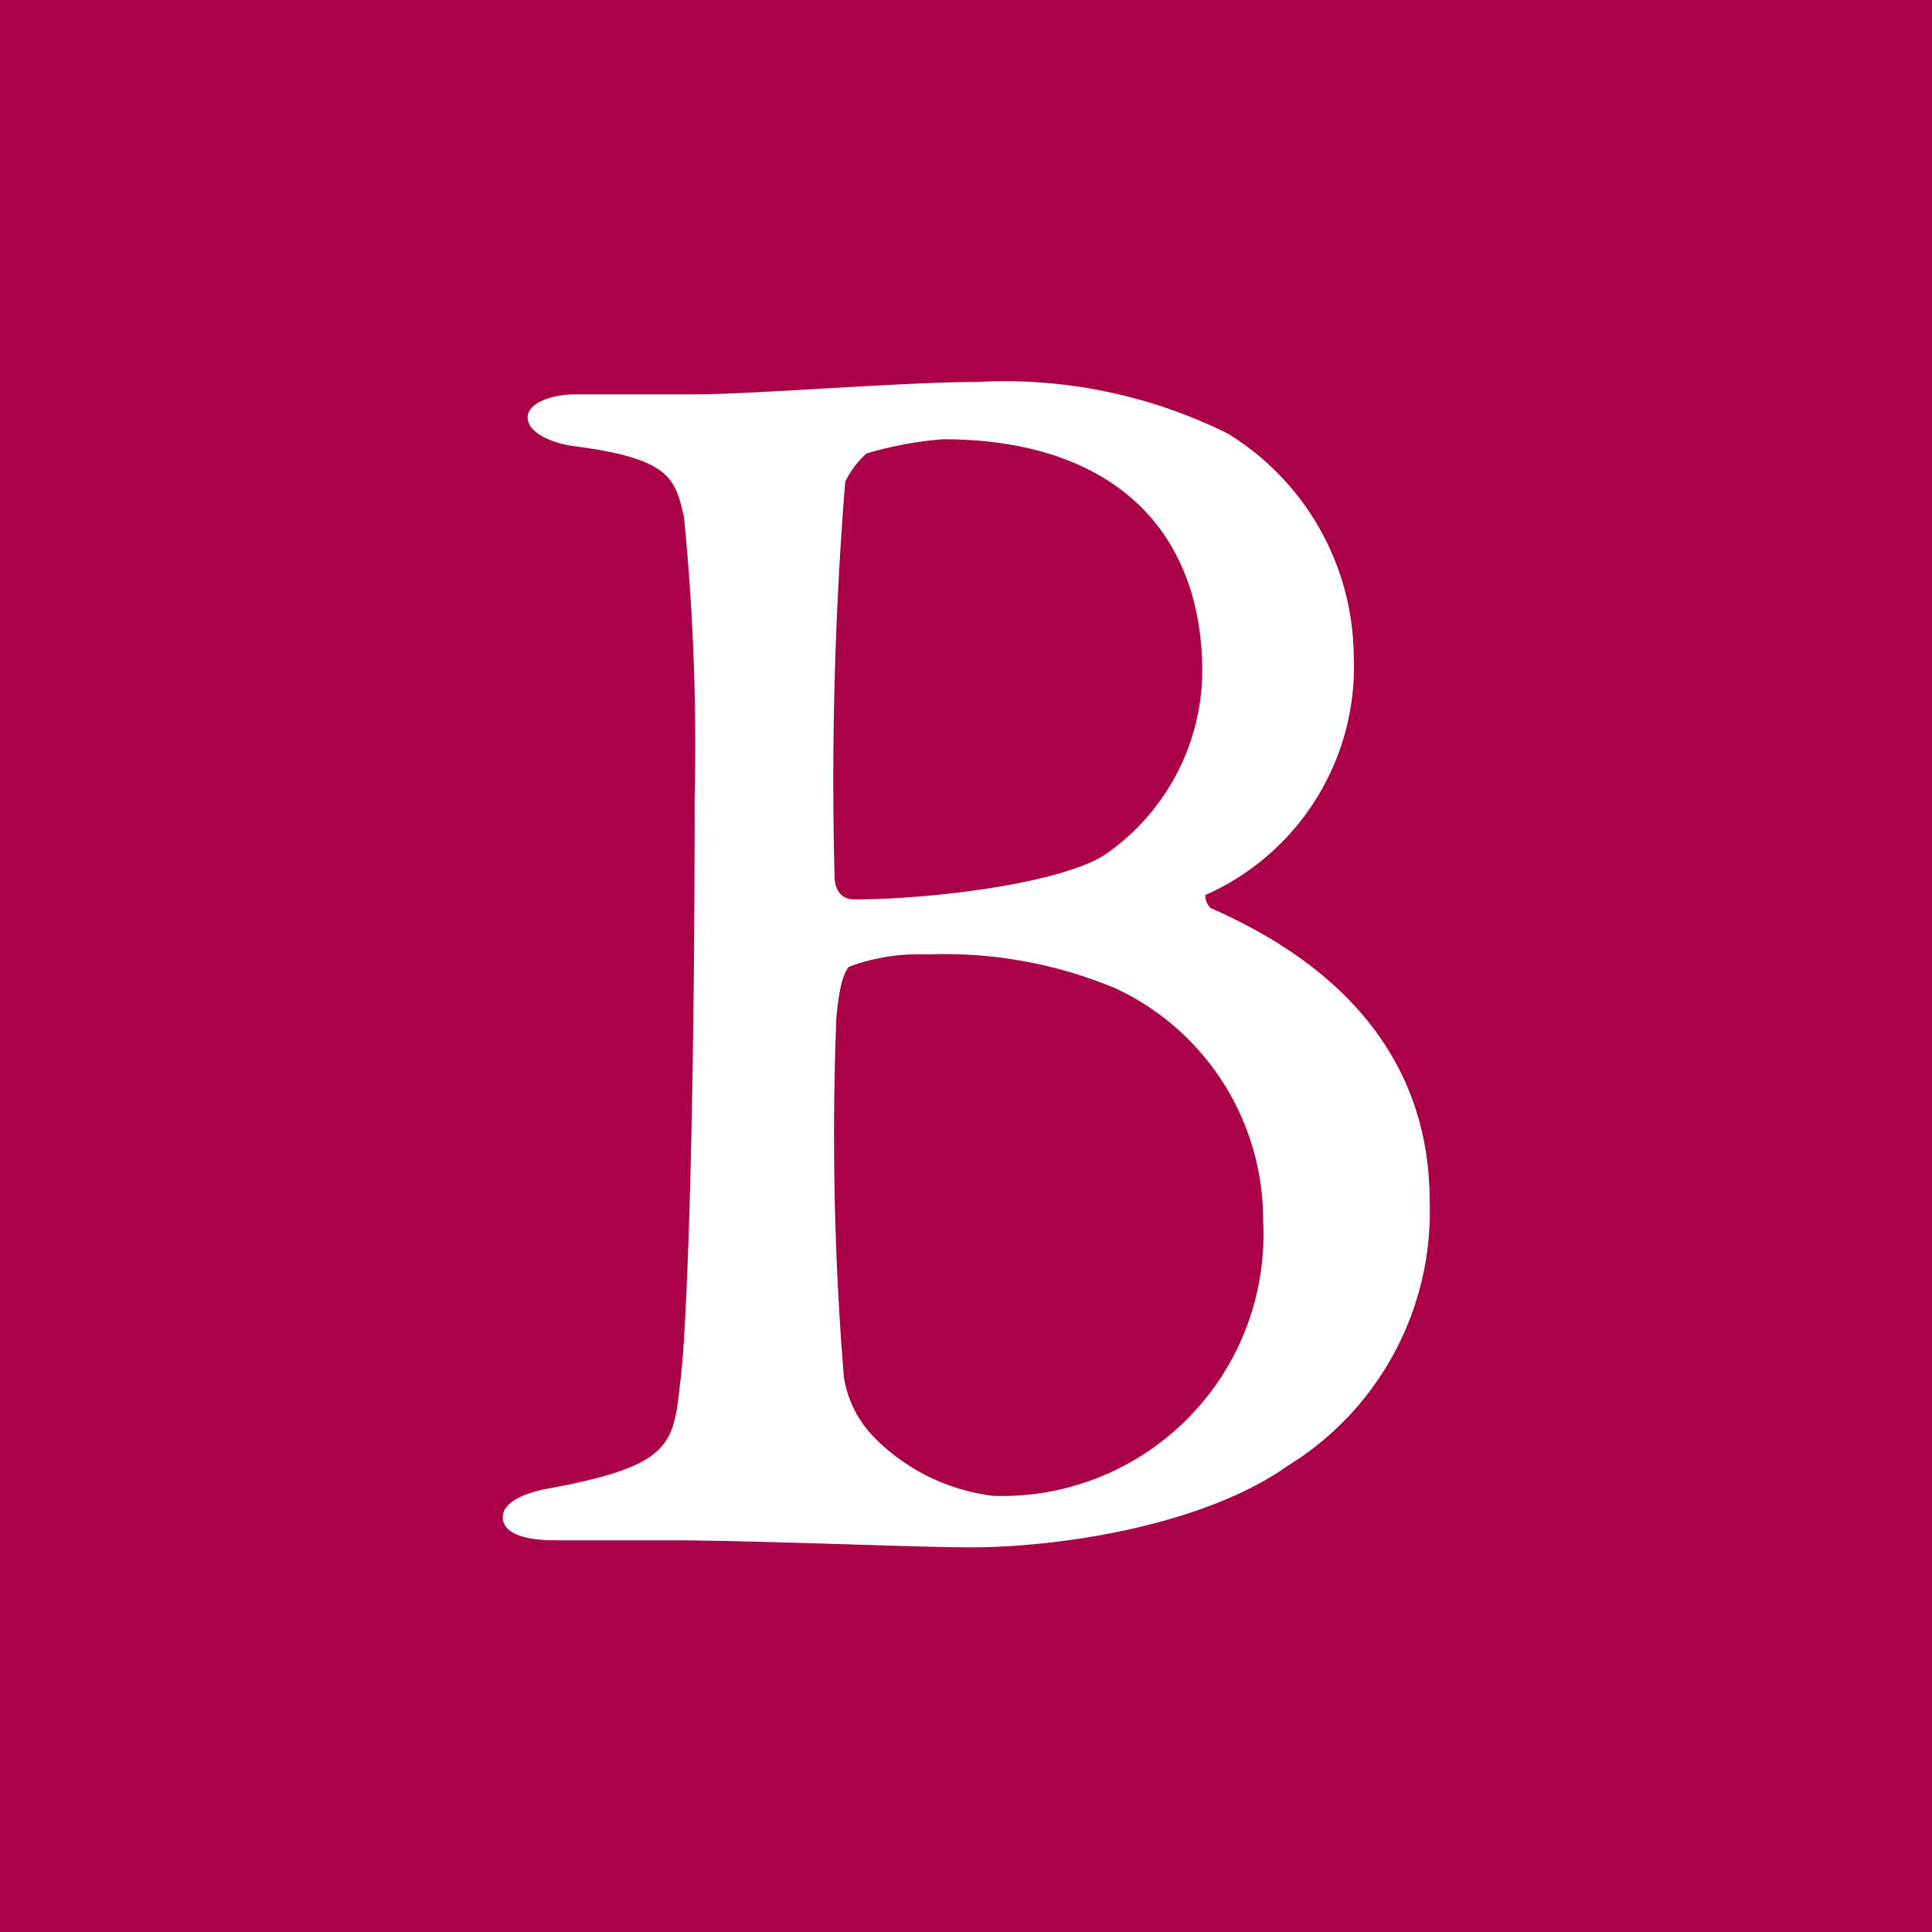 <svg xmlns="http://www.w3.org/2000/svg" viewBox="0 0 43.5 43.5"><defs><style>.cls-1{fill:#a90048;}.cls-2{fill:#fff;}</style></defs><title>アセット 6</title><g id="レイヤー_2" data-name="レイヤー 2"><g id="レイヤー_3" data-name="レイヤー 3"><rect class="cls-1" width="43.5" height="43.5"/><path class="cls-2" d="M27.19,20.13c-.12,0,0,.28.08.32,2,.88,4.92,2.72,4.92,6.6A6.72,6.72,0,0,1,29,33c-1.92,1.36-5.16,1.84-7.16,1.84-1.12,0-5-.16-6.8-.16-.92,0-1.88,0-2.56,0s-1.16-.16-1.16-.52.56-.56,1-.64c2.84-.52,2.84-1,3-2.44.12-.84.32-5.16.32-13.12a52,52,0,0,0-.24-6.32c-.2-.88-.32-1.32-2.52-1.6-.52-.08-1-.32-1-.64s.52-.52,1.08-.52h2.68c1.28,0,4.72-.28,6.36-.28a11.3,11.3,0,0,1,5.64,1.16,5.93,5.93,0,0,1,2.84,5A5.62,5.62,0,0,1,27.19,20.13Zm-2.08,2.12a10,10,0,0,0-4.24-.76,4.47,4.47,0,0,0-1.76.28c-.08.12-.2.28-.28,1.16A67.27,67.27,0,0,0,19,31a2.5,2.5,0,0,0,.64,1.32,4.54,4.54,0,0,0,2.72,1.36,5.89,5.89,0,0,0,6.08-6.2A5.75,5.75,0,0,0,25.11,22.25ZM21.23,9.89a8.4,8.4,0,0,0-1.72.32,2.06,2.06,0,0,0-.48.64,84.6,84.6,0,0,0-.24,8.88c0,.2.08.52.44.52,1.76,0,4.64-.36,5.64-1a5.05,5.05,0,0,0,2.2-4.12C27.07,11.89,25,9.89,21.23,9.89Z"/></g></g></svg>